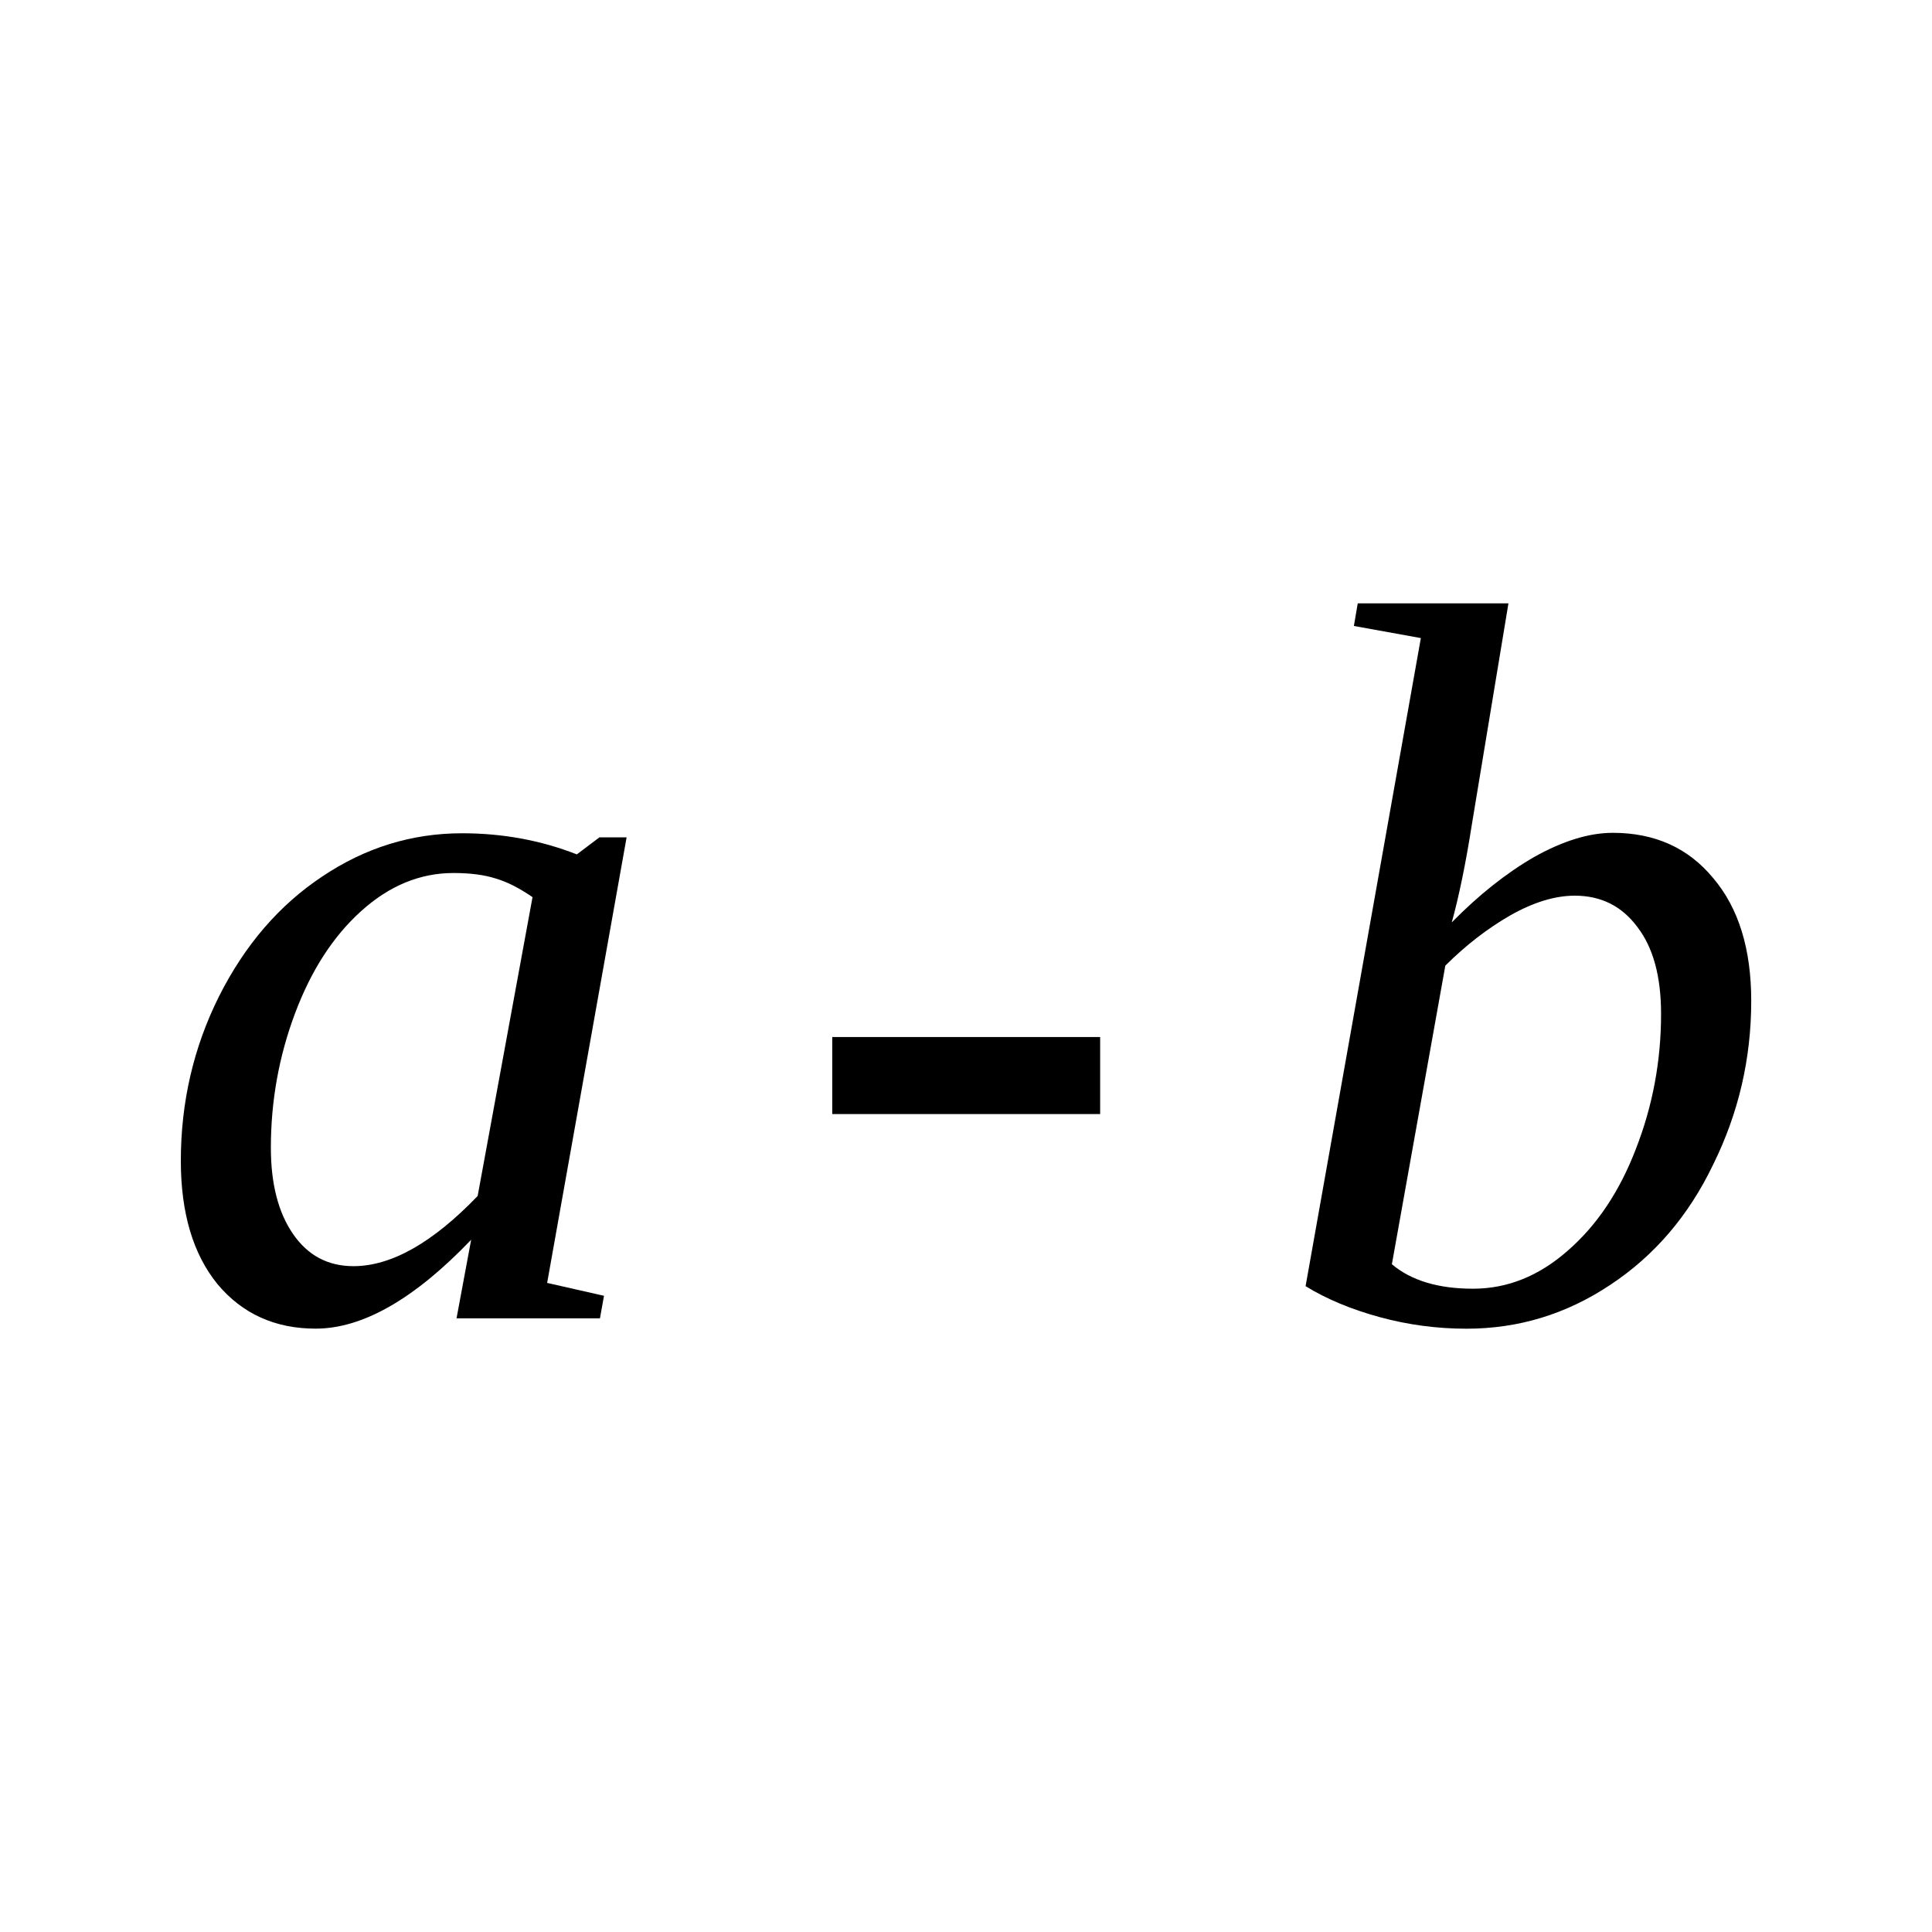 <?xml version="1.0" encoding="UTF-8" standalone="no"?>
<svg
   xmlns:dc="http://purl.org/dc/elements/1.1/"
   xmlns:cc="http://creativecommons.org/ns#"
   xmlns:rdf="http://www.w3.org/1999/02/22-rdf-syntax-ns#"
   xmlns:svg="http://www.w3.org/2000/svg"
   xmlns="http://www.w3.org/2000/svg"
   xmlns:sodipodi="http://sodipodi.sourceforge.net/DTD/sodipodi-0.dtd"
   xmlns:inkscape="http://www.inkscape.org/namespaces/inkscape"
   version="1.1"
   id="svg180"
   sodipodi:docname="un21209.svg"
   width="30"
   height="30"
   inkscape:version="0.92.4 (5da689c313, 2019-01-14)">
  <defs
     id="defs184" />
  <sodipodi:namedview
     pagecolor="#ffffff"
     bordercolor="#666666"
     borderopacity="1"
     objecttolerance="10"
     gridtolerance="10"
     guidetolerance="10"
     inkscape:pageopacity="0"
     inkscape:pageshadow="2"
     inkscape:window-width="1920"
     inkscape:window-height="995"
     id="namedview182"
     showgrid="false"
     fit-margin-top="0"
     fit-margin-left="0"
     fit-margin-right="0"
     fit-margin-bottom="0"
     inkscape:zoom="2.36"
     inkscape:cx="-31.17131"
     inkscape:cy="-37.85"
     inkscape:window-x="0"
     inkscape:window-y="0"
     inkscape:window-maximized="1"
     inkscape:current-layer="svg180" />
  <path
     d="m 8.496,19.921 0.883,0.2 -0.063,0.35 h -2.227 l 0.227,-1.22 q -1.321,1.38 -2.414,1.38 -0.946,0 -1.524,-0.69 -0.57,-0.7 -0.57,-1.916 0,-1.367 0.593,-2.554 0.602,-1.196 1.602,-1.86 1,-0.672 2.172,-0.672 0.946,0 1.782,0.328 l 0.351,-0.265 h 0.422 z m -0.227,-5.99 q -0.305,-0.211 -0.57,-0.289 -0.266,-0.086 -0.657,-0.086 -0.781,0 -1.437,0.594 -0.649,0.586 -1.024,1.586 -0.375,1 -0.375,2.086 0,0.839 0.344,1.339 0.344,0.5 0.938,0.5 0.882,0 1.929,-1.09 z"
     id="path174"
     inkscape:connector-curvature="0" />
  <path
     d="m 12.923,17.299 v -1.196 h 4.16 v 1.196 z"
     id="path176"
     inkscape:connector-curvature="0" />
  <path
     d="m 22.063,9.908 -1.04,-0.188 0.06,-0.351 h 2.34 l -0.57,3.446 q -0.14,0.891 -0.31,1.508 0.63,-0.641 1.28,-1.016 0.67,-0.375 1.22,-0.375 0.98,0 1.56,0.704 0.59,0.695 0.59,1.906 0,1.344 -0.59,2.539 -0.57,1.191 -1.6,1.871 -1.02,0.68 -2.23,0.68 -0.69,0 -1.35,-0.18 -0.66,-0.18 -1.15,-0.48 z m -0.45,9.723 q 0.45,0.38 1.26,0.38 0.8,0 1.47,-0.59 0.68,-0.59 1.06,-1.583 0.39,-1 0.39,-2.094 0,-0.875 -0.37,-1.352 -0.36,-0.484 -0.97,-0.484 -0.46,0 -1,0.305 -0.53,0.304 -1.01,0.781 z"
     id="path178"
     inkscape:connector-curvature="0" />
</svg>
